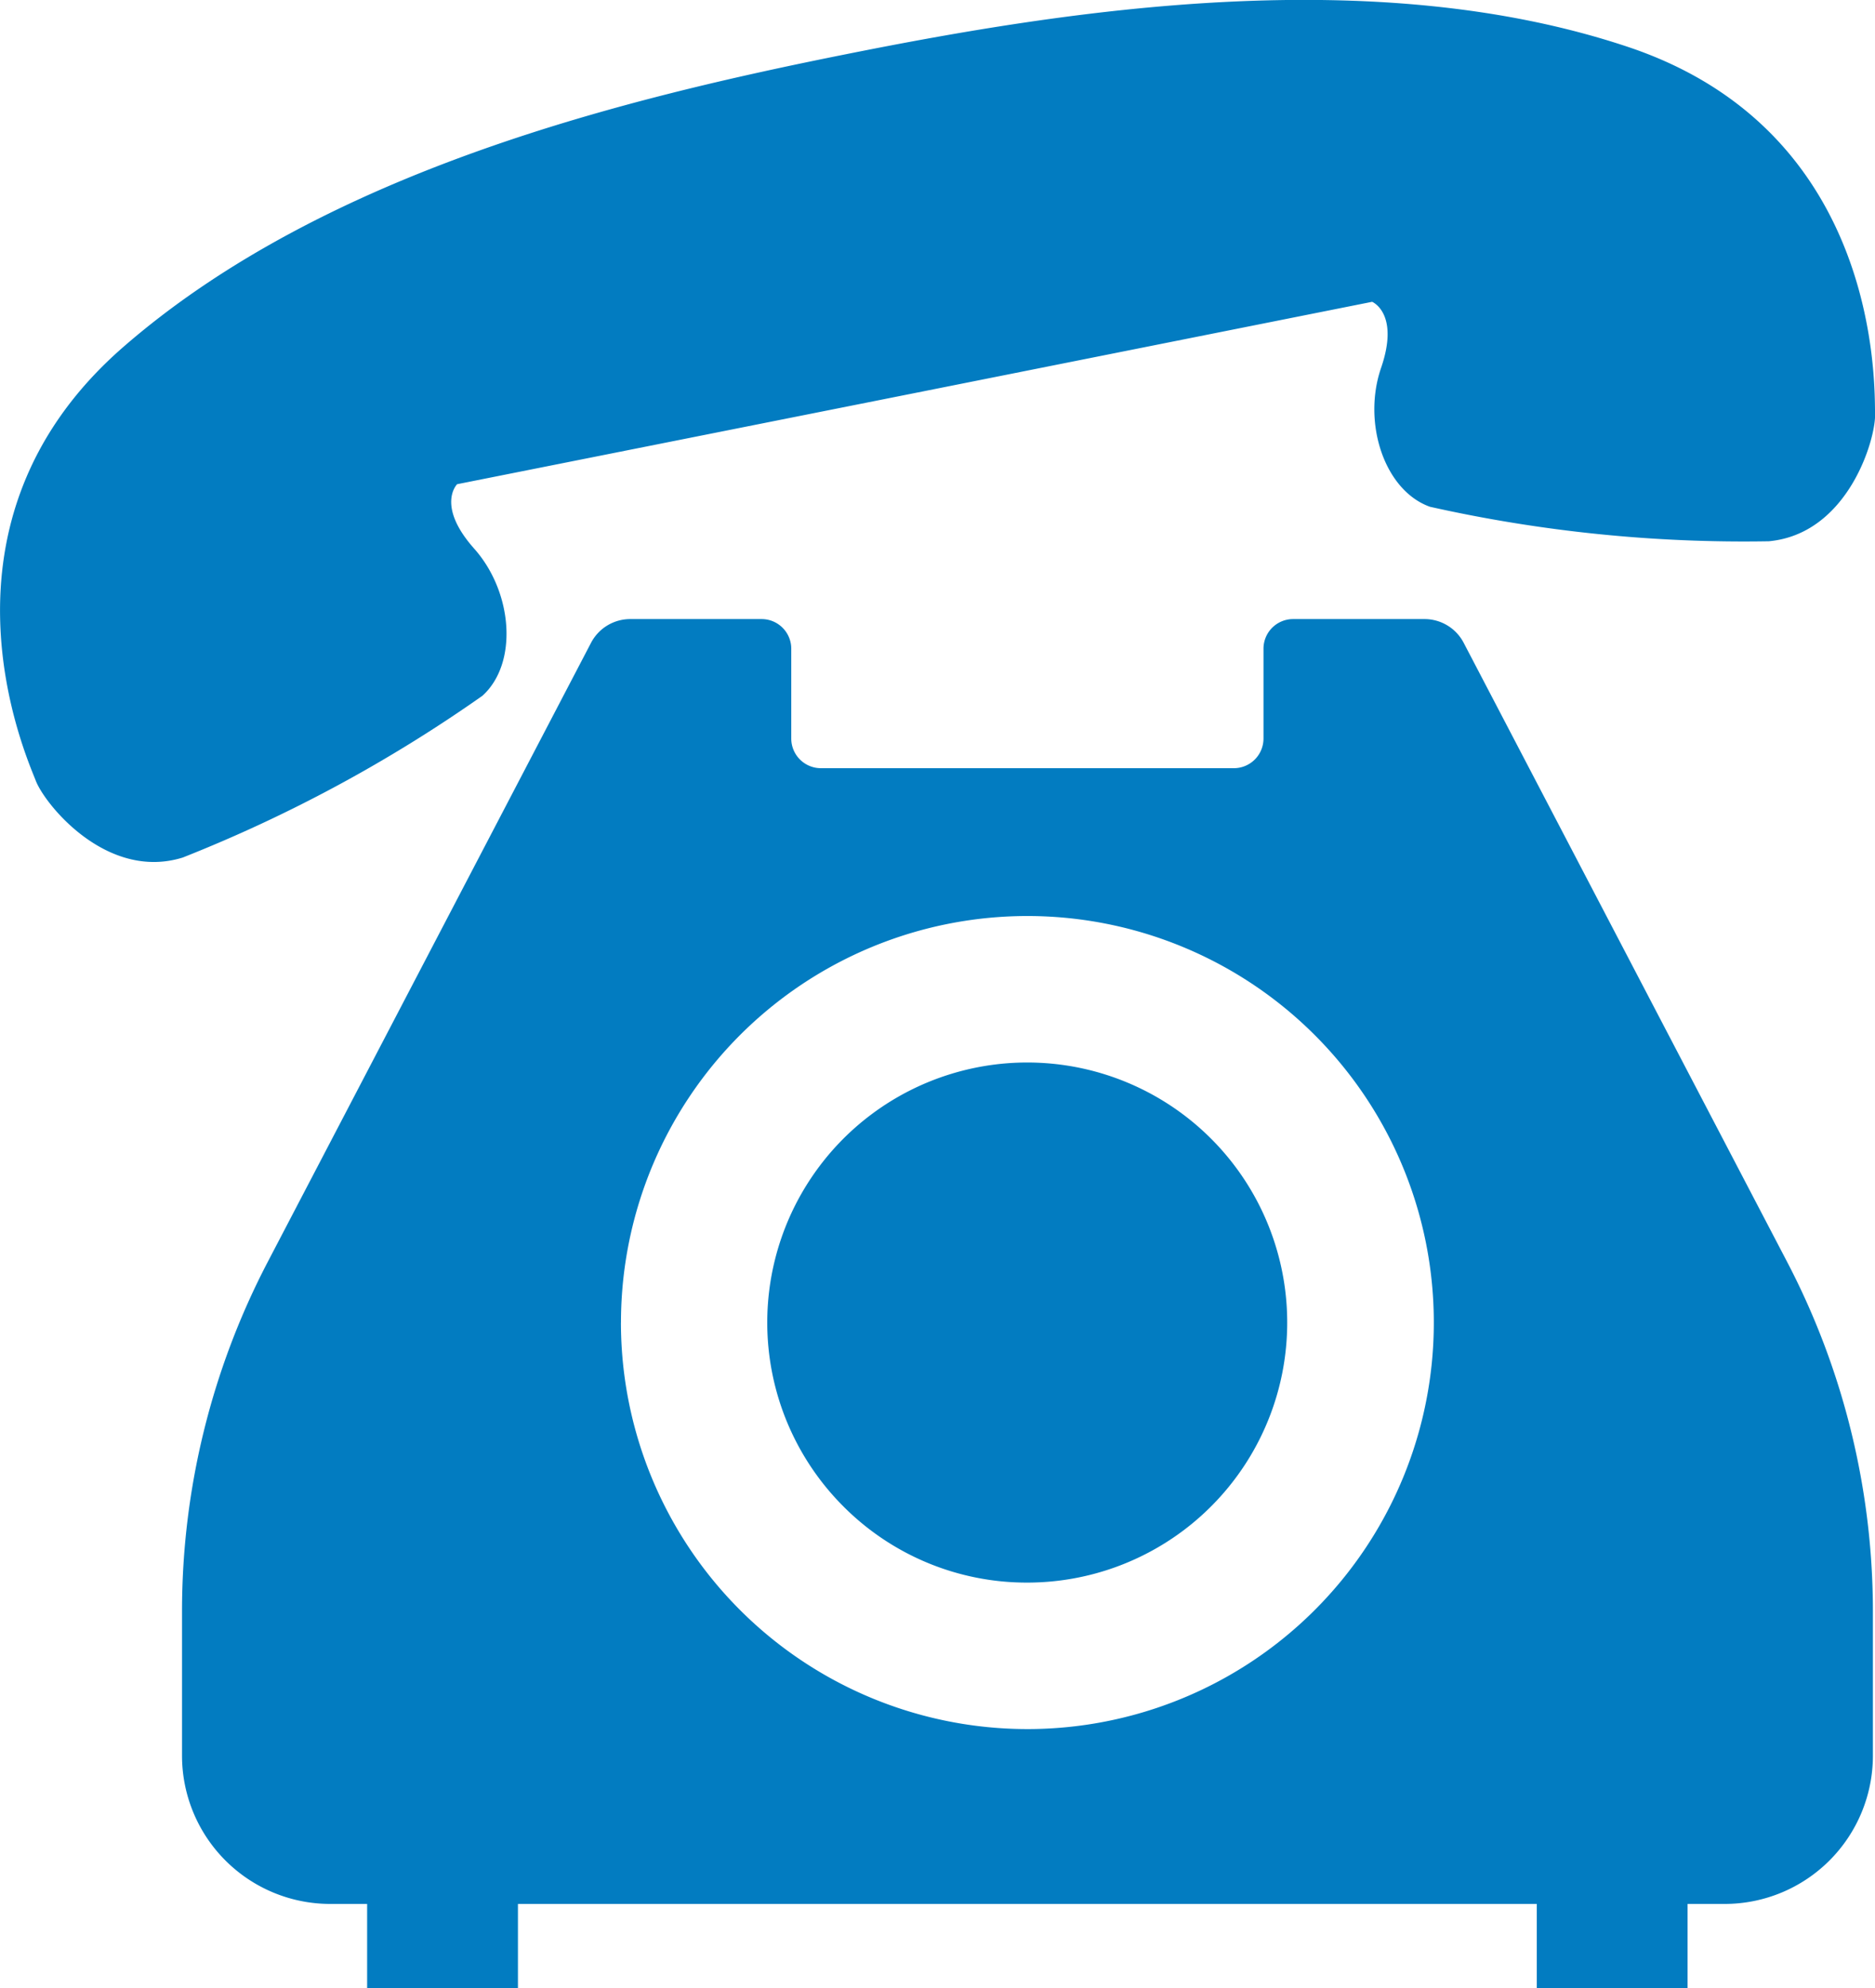<svg xmlns="http://www.w3.org/2000/svg" width="45.53" height="48.27"><defs><clipPath id="a"><path d="M0 0h45.53v48.27H0z"/></clipPath></defs><g fill="#027cc1" clip-path="url(#a)"><path data-name="パス 16147" d="M11.716 16.89c.872-.792.735-2.518-.2-3.569s-.416-1.566-.416-1.566l11.112-2.213 11.107-2.215s.674.277.217 1.605.077 2.975 1.188 3.371a34.916 34.916 0 0 0 8.228.837c1.923-.178 2.6-2.479 2.58-3.093s.182-6.841-6-8.908-13.6-.9-18.958.171S7.916 4.142 2.996 8.422.648 18.376.868 18.951s1.725 2.44 3.57 1.867a35 35 0 0 0 7.278-3.928Z"/><path data-name="パス 16148" d="M24.947 38.42a6.313 6.313 0 1 0-4.467-1.849 6.282 6.282 0 0 0 4.467 1.849Z"/><path data-name="パス 16149" d="M35.544 15.609a1.072 1.072 0 0 0-.956-.58h-3.19a.719.719 0 0 0-.717.721v2.18a.72.72 0 0 1-.722.719H19.935a.72.72 0 0 1-.721-.719v-2.18a.72.72 0 0 0-.719-.721h-3.188a1.074 1.074 0 0 0-.957.58L6.504 30.63a18.311 18.311 0 0 0-2.084 8.491v3.5a3.6 3.6 0 0 0 3.595 3.6h.9v2.048h3.662v-2.048h24.74v2.048h3.662v-2.048h.9a3.6 3.6 0 0 0 3.6-3.6v-3.5a18.334 18.334 0 0 0-2.085-8.491Zm-20.465 16.5a9.869 9.869 0 1 1 9.869 9.867 9.871 9.871 0 0 1-9.87-9.872Z"/></g></svg>